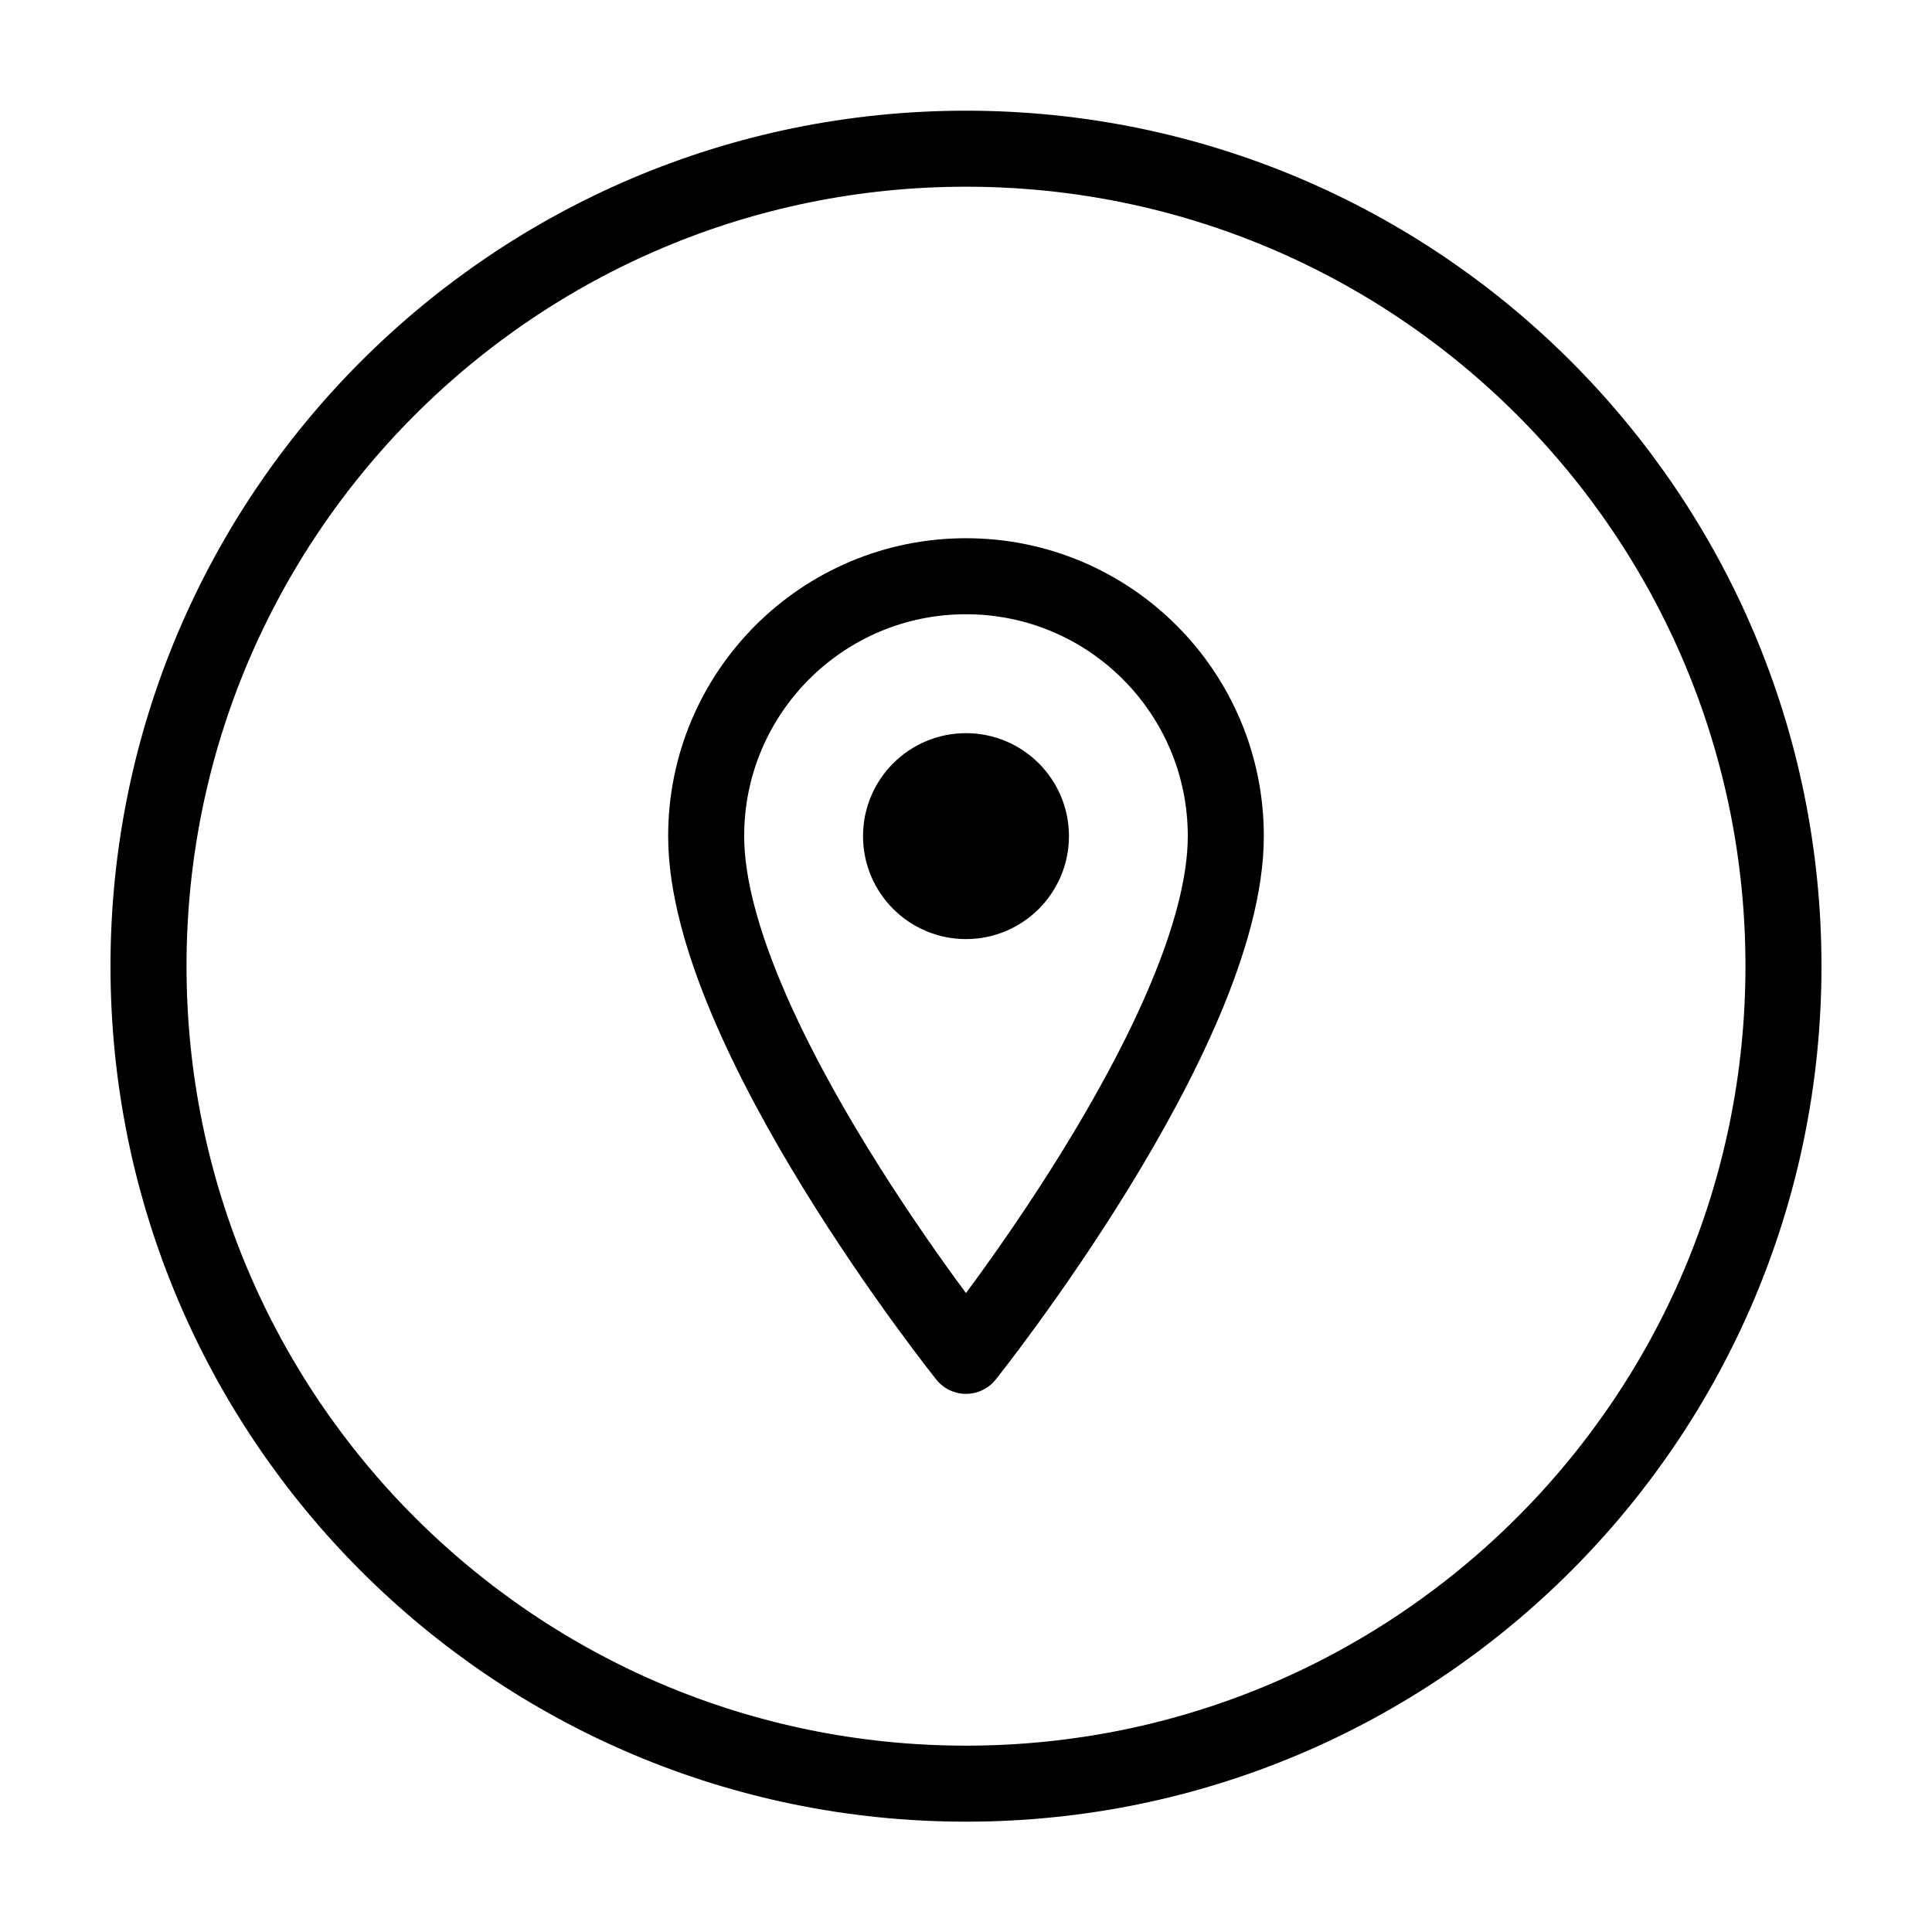<?xml version="1.0" encoding="UTF-8"?>
<!-- Uploaded to: ICON Repo, www.svgrepo.com, Generator: ICON Repo Mixer Tools -->
<svg width="800px" height="800px" version="1.1" viewBox="144 144 512 512" xmlns="http://www.w3.org/2000/svg">
 <g stroke="#000000" stroke-linecap="round" stroke-linejoin="round">
  <path transform="matrix(19.042 0 0 19.042 148.09 -5003.5)" d="m24.606 283.77c0 6.283-5.094 11.377-11.377 11.377-6.284 0-11.377-5.094-11.377-11.377 0-6.284 5.094-11.377 11.377-11.377 6.283 0 11.377 5.094 11.377 11.377" fill="none" stroke-width="1.058"/>
  <path transform="matrix(19.042 0 0 19.042 148.09 -5003.5)" d="m16.845 281.96c2.05e-4 2.711-3.616 7.233-3.616 7.233s-3.616-4.522-3.616-7.233c-2.05e-4 -1.998 1.619-3.617 3.616-3.617s3.616 1.619 3.616 3.617z" fill="none" stroke-width="1.058"/>
  <path transform="matrix(19.042 0 0 19.042 148.09 -5003.5)" d="m14.133 281.96c0 0.499-0.405 0.904-0.904 0.904s-0.904-0.405-0.904-0.904c0-0.499 0.405-0.904 0.904-0.904s0.904 0.405 0.904 0.904" stroke-width="1.058"/>
 </g>
</svg>